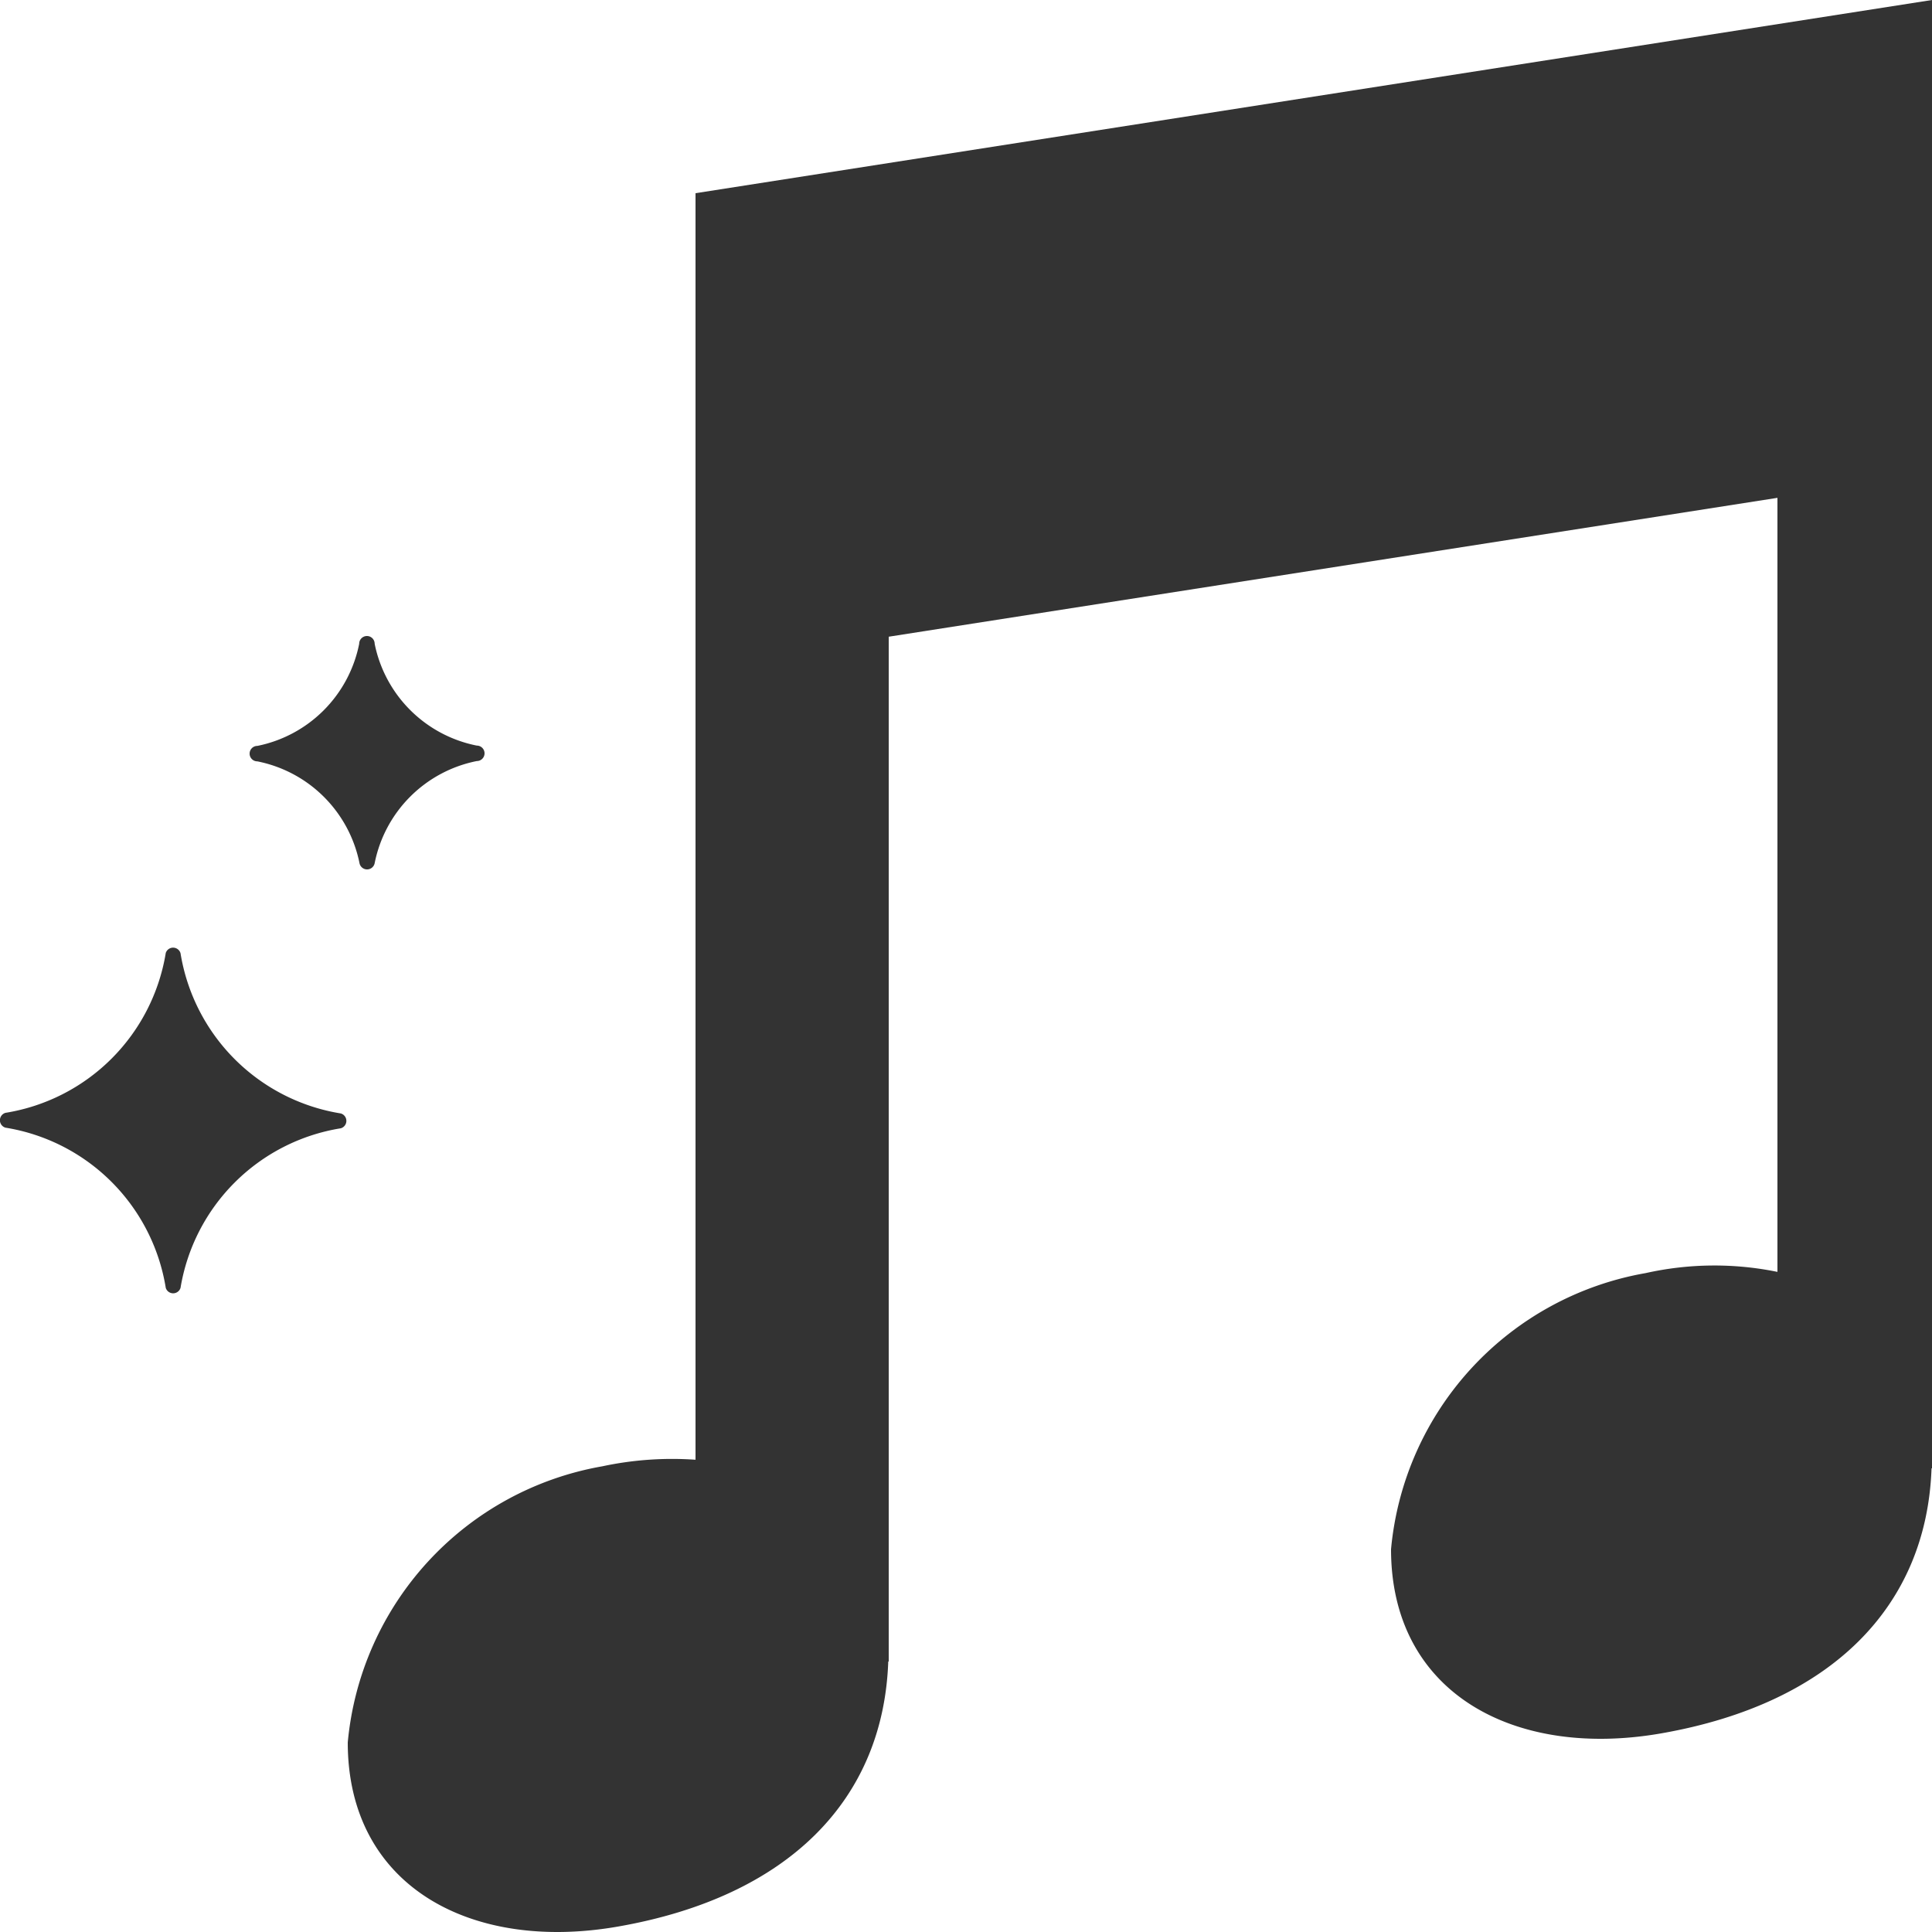 <svg xmlns="http://www.w3.org/2000/svg" viewBox="0 0 25 25">
  <defs>
    <style>
      .a {
        fill: #333;
      }
    </style>
  </defs>
  <g>
    <path class="a" d="M9,2.5V18.889a4.32,4.32,0,0,0-1.206.085A4,4,0,0,0,4.5,22.547c0,1.864,1.6,2.716,3.5,2.382,2.205-.386,3.431-1.643,3.494-3.429H11.5V8.239L23,6.442V16.458a4.078,4.078,0,0,0-1.706.016A4,4,0,0,0,18,20.047c0,1.864,1.6,2.716,3.5,2.382,2.2-.386,3.431-1.643,3.494-3.429H25V0Z"/>
    <path class="a" d="M2.145,12.331A2.505,2.505,0,0,1,.071,14.4a.1.1,0,0,0,0,.192,2.505,2.505,0,0,1,2.074,2.073.1.1,0,0,0,.191,0A2.506,2.506,0,0,1,4.41,14.6a.1.1,0,0,0,0-.192,2.506,2.506,0,0,1-2.074-2.073A.1.1,0,0,0,2.145,12.331Z"/>
    <path class="a" d="M4.848,11.17A1.682,1.682,0,0,1,6.17,9.848a.1.1,0,0,0,0-.2A1.682,1.682,0,0,1,4.848,8.33a.1.1,0,0,0-.2,0A1.682,1.682,0,0,1,3.33,9.652a.1.1,0,0,0,0,.2A1.682,1.682,0,0,1,4.652,11.17.1.1,0,0,0,4.848,11.17Z"/>
  </g>
</svg>
